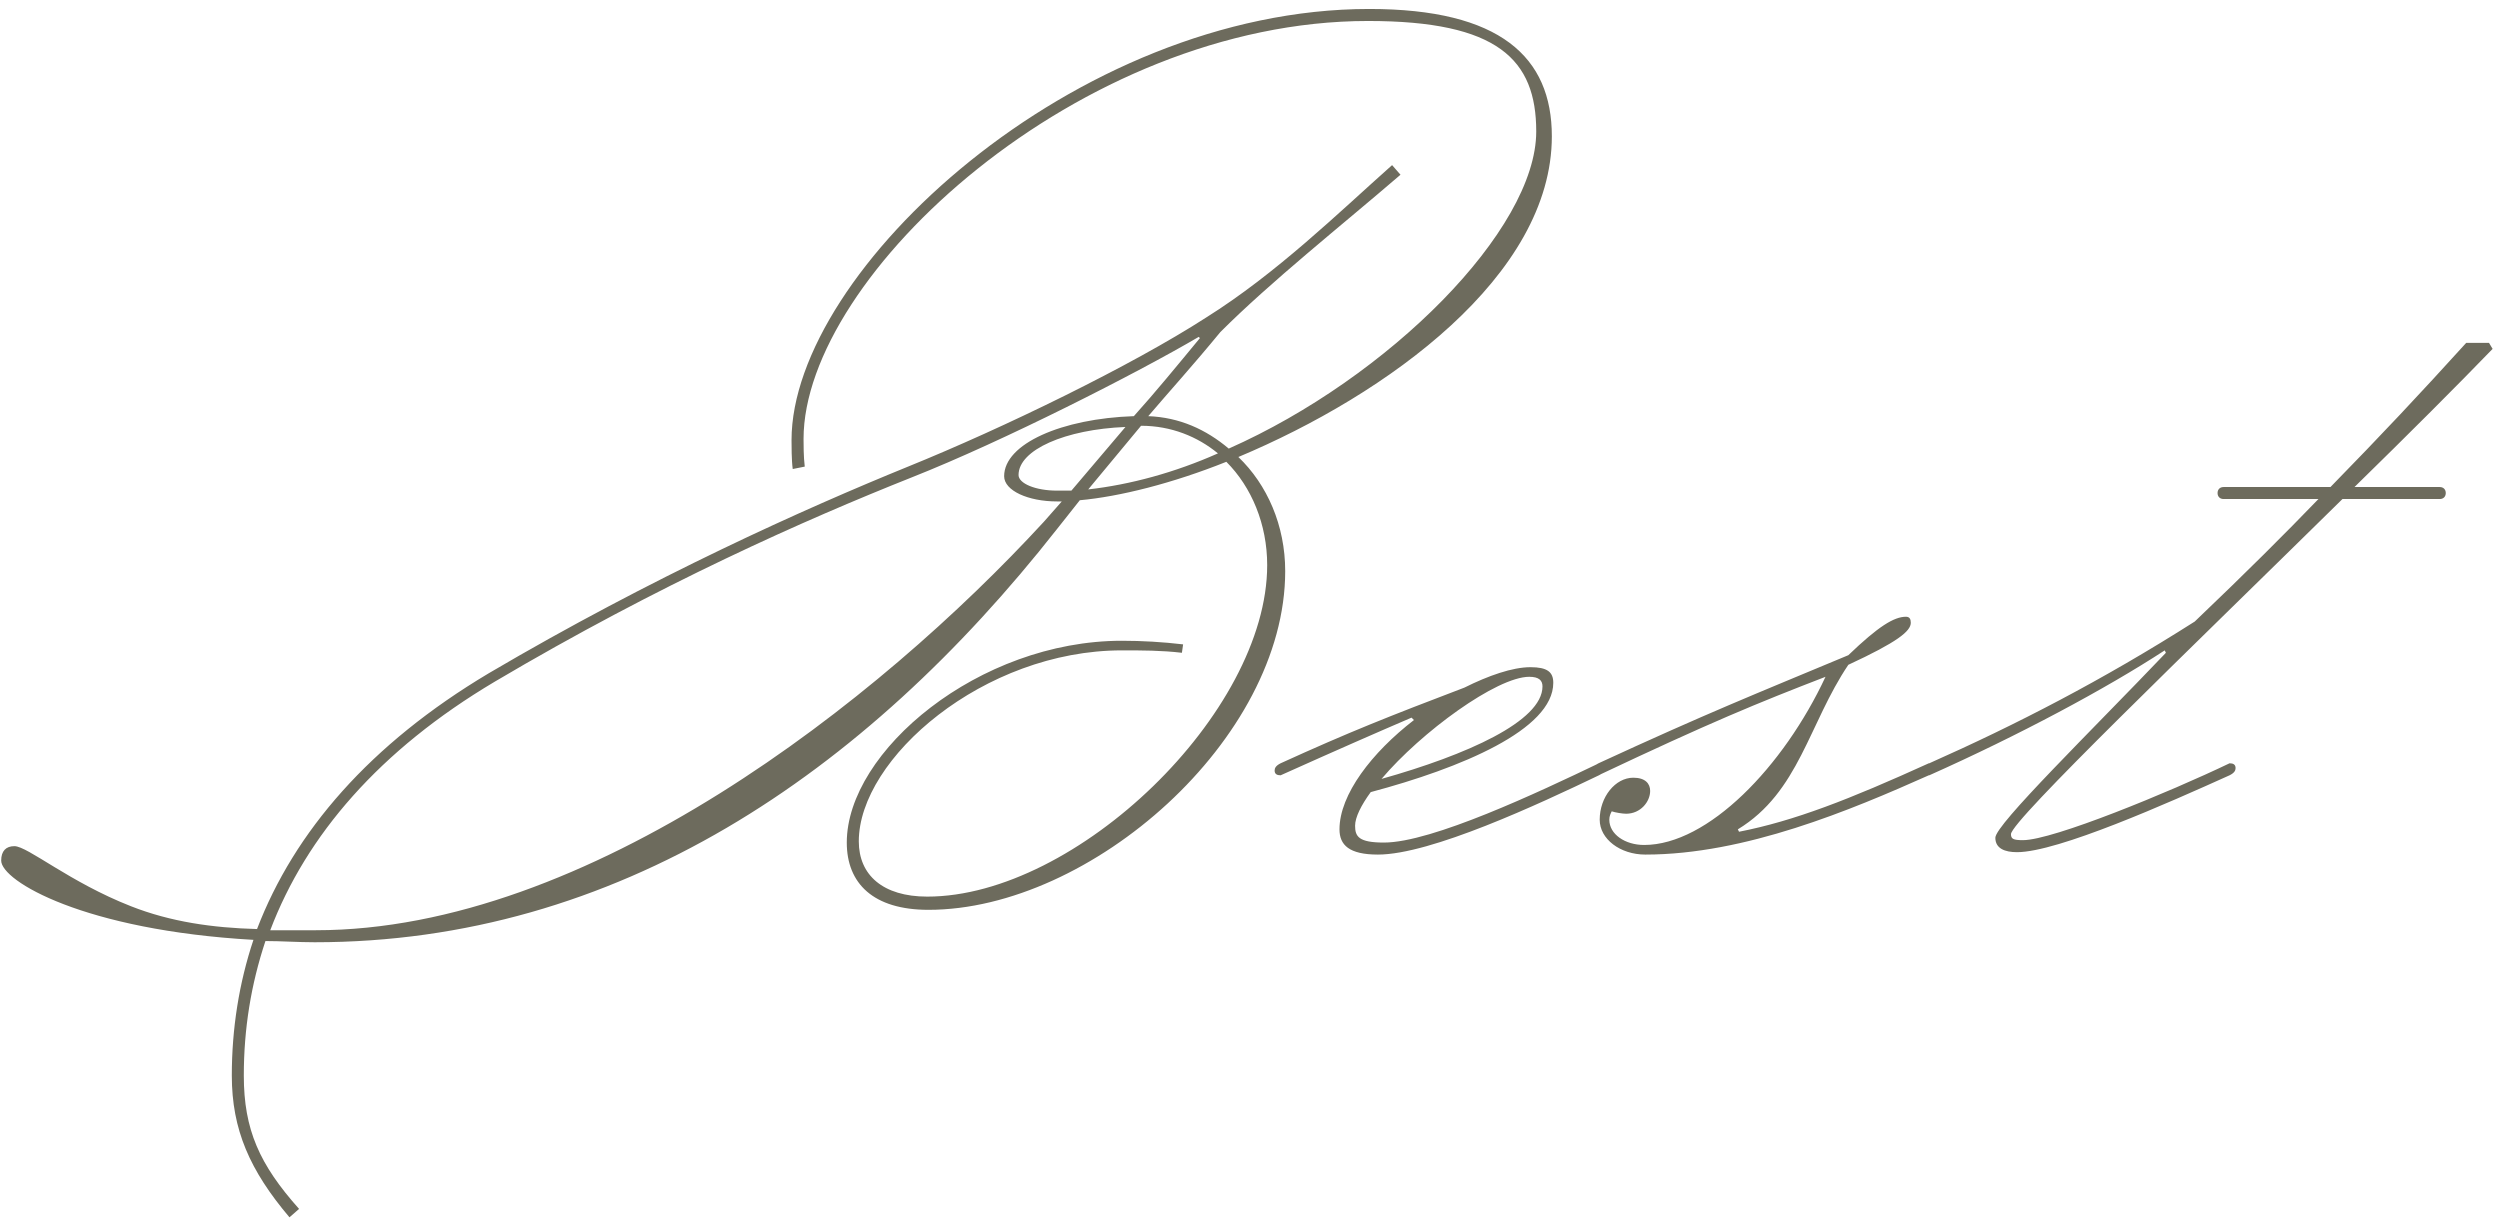 <?xml version="1.0" encoding="UTF-8"?> <svg xmlns="http://www.w3.org/2000/svg" width="160" height="78" viewBox="0 0 160 78" fill="none"> <path d="M75.719 41.24L75.642 41.778C74.335 41.624 73.105 41.624 71.798 41.624C62.958 41.624 54.963 48.543 54.963 53.847C54.963 55.999 56.501 57.383 59.345 57.383C68.877 57.383 81.1 45.622 81.1 36.166C81.1 33.553 80.1 31.17 78.486 29.555C75.027 30.939 71.644 31.785 69.108 32.015L67.647 33.86C55.271 49.619 39.435 60.304 20.14 60.304C19.064 60.304 17.988 60.227 16.988 60.227C16.066 62.995 15.604 65.839 15.604 68.837C15.604 72.296 16.604 74.526 19.141 77.37L18.526 77.908C15.989 74.91 14.836 72.296 14.836 68.837C14.836 65.839 15.297 62.918 16.22 60.15C5.381 59.535 0.076 56.384 0.076 55.077C0.076 54.462 0.384 54.154 0.922 54.154C1.768 54.154 4.458 56.461 8.379 57.998C10.915 58.997 13.606 59.382 16.45 59.459C18.833 53.232 23.676 47.62 31.287 43.085C41.741 36.935 51.504 32.553 58.115 29.863C64.188 27.403 72.413 23.405 77.179 20.331C81.715 17.486 85.635 13.643 89.094 10.568L89.632 11.183C85.789 14.488 81.33 18.024 78.102 21.253C76.334 23.405 74.796 25.097 73.489 26.634C75.488 26.711 77.179 27.48 78.64 28.71C88.864 24.174 98.319 14.719 98.319 8.415C98.319 3.803 95.859 1.343 87.557 1.343C69.108 1.343 51.427 17.64 51.427 28.095C51.427 28.402 51.427 29.248 51.504 29.863L50.735 30.017C50.658 29.478 50.658 28.479 50.658 28.172C50.658 17.333 68.8 0.574 87.634 0.574C96.013 0.574 99.318 3.649 99.318 8.723C99.318 17.64 88.787 25.25 79.255 29.248C81.1 31.016 82.253 33.63 82.253 36.551C82.253 47.313 69.799 58.229 59.422 58.229C55.886 58.229 54.194 56.537 54.194 53.924C54.194 48.081 62.65 41.009 71.798 41.009C73.105 41.009 74.412 41.086 75.719 41.24ZM76.795 21.637L76.718 21.561C72.797 23.867 64.188 28.248 58.346 30.555C51.581 33.245 42.202 37.396 31.671 43.623C24.291 48.005 19.602 53.463 17.296 59.535H20.217C37.59 59.535 56.193 44.93 66.802 33.399L67.954 32.092H67.647C65.802 32.092 64.265 31.4 64.265 30.478C64.265 28.402 67.954 26.788 72.567 26.634C73.951 25.097 75.334 23.405 76.795 21.637ZM73.028 27.249L69.646 31.323C72.336 31.016 75.18 30.247 77.948 29.017C76.641 27.941 74.95 27.249 73.028 27.249ZM68.57 31.4L72.029 27.326C68.185 27.48 65.187 28.787 65.187 30.401C65.187 30.939 66.263 31.4 67.647 31.4H68.57ZM97.873 43.315C95.797 43.315 90.954 46.852 88.418 49.85C93.876 48.312 98.719 46.16 98.719 43.93C98.719 43.546 98.488 43.315 97.873 43.315ZM81.96 48.85C86.342 46.852 88.879 45.852 93.722 44.007C95.259 43.239 96.797 42.7 97.95 42.7C99.026 42.7 99.41 43.008 99.41 43.7C99.41 46.698 93.491 49.158 87.726 50.695C87.111 51.541 86.726 52.309 86.726 52.848C86.726 53.539 86.957 53.924 88.571 53.924C91.646 53.924 98.488 50.695 102.331 48.85C102.562 48.85 102.716 48.927 102.716 49.158C102.716 49.312 102.639 49.465 102.331 49.619C98.488 51.464 91.569 54.693 88.187 54.693C86.342 54.693 85.727 54.078 85.727 53.078C85.727 50.849 87.803 48.158 90.493 46.083L90.339 45.929C88.187 46.852 85.727 47.928 81.96 49.619C81.73 49.619 81.576 49.542 81.576 49.312C81.576 49.158 81.653 49.004 81.96 48.85ZM102.304 48.85C109.3 45.622 112.221 44.468 118.294 41.932C120.216 40.087 121.215 39.472 121.984 39.472C122.214 39.472 122.291 39.626 122.291 39.856C122.291 40.394 121.446 41.086 118.294 42.547C115.757 46.313 115.142 50.695 111.222 53.078L111.298 53.232C114.835 52.54 118.371 51.156 123.444 48.85C123.675 48.85 123.829 48.927 123.829 49.158C123.829 49.312 123.752 49.465 123.444 49.619C118.448 51.848 111.683 54.693 105.302 54.693C103.688 54.693 102.381 53.693 102.381 52.463C102.381 51.003 103.381 49.773 104.534 49.773C105.302 49.773 105.61 50.157 105.61 50.618C105.61 51.31 104.995 52.079 104.072 52.079C103.842 52.079 103.381 52.002 103.15 51.925C103.073 52.079 102.996 52.233 102.996 52.463C102.996 53.386 103.996 54.078 105.226 54.078C109.3 54.078 114.143 49.081 116.833 43.315C112.452 45.007 109.454 46.237 102.304 49.619C102.074 49.619 101.92 49.542 101.92 49.312C101.92 49.158 101.997 49.004 102.304 48.85ZM142.692 48.85C142.923 48.85 143.077 48.927 143.077 49.158C143.077 49.312 143 49.465 142.692 49.619C138.772 51.387 131.7 54.539 129.086 54.539C128.317 54.539 127.702 54.308 127.702 53.616C127.702 52.771 133.852 46.775 138.618 41.778L138.541 41.624C134.775 44.084 129.163 47.082 123.474 49.619C123.244 49.619 123.09 49.542 123.09 49.312C123.09 49.158 123.167 49.004 123.474 48.85C129.009 46.39 134.544 43.546 140.463 39.779C143.845 36.551 146.229 34.168 148.381 31.938H142.308C142.077 31.938 141.924 31.785 141.924 31.554C141.924 31.323 142.077 31.17 142.308 31.17H149.15C152.455 27.787 154.838 25.25 157.836 21.945H159.297L159.527 22.329C157.298 24.636 154.146 27.787 150.687 31.17H156.145C156.376 31.17 156.529 31.323 156.529 31.554C156.529 31.785 156.376 31.938 156.145 31.938H149.918C140.232 41.471 128.702 52.54 128.702 53.386C128.702 53.693 128.855 53.77 129.47 53.77C131.392 53.77 138.849 50.695 142.692 48.85Z" fill="#6D6B5D"></path> </svg> 